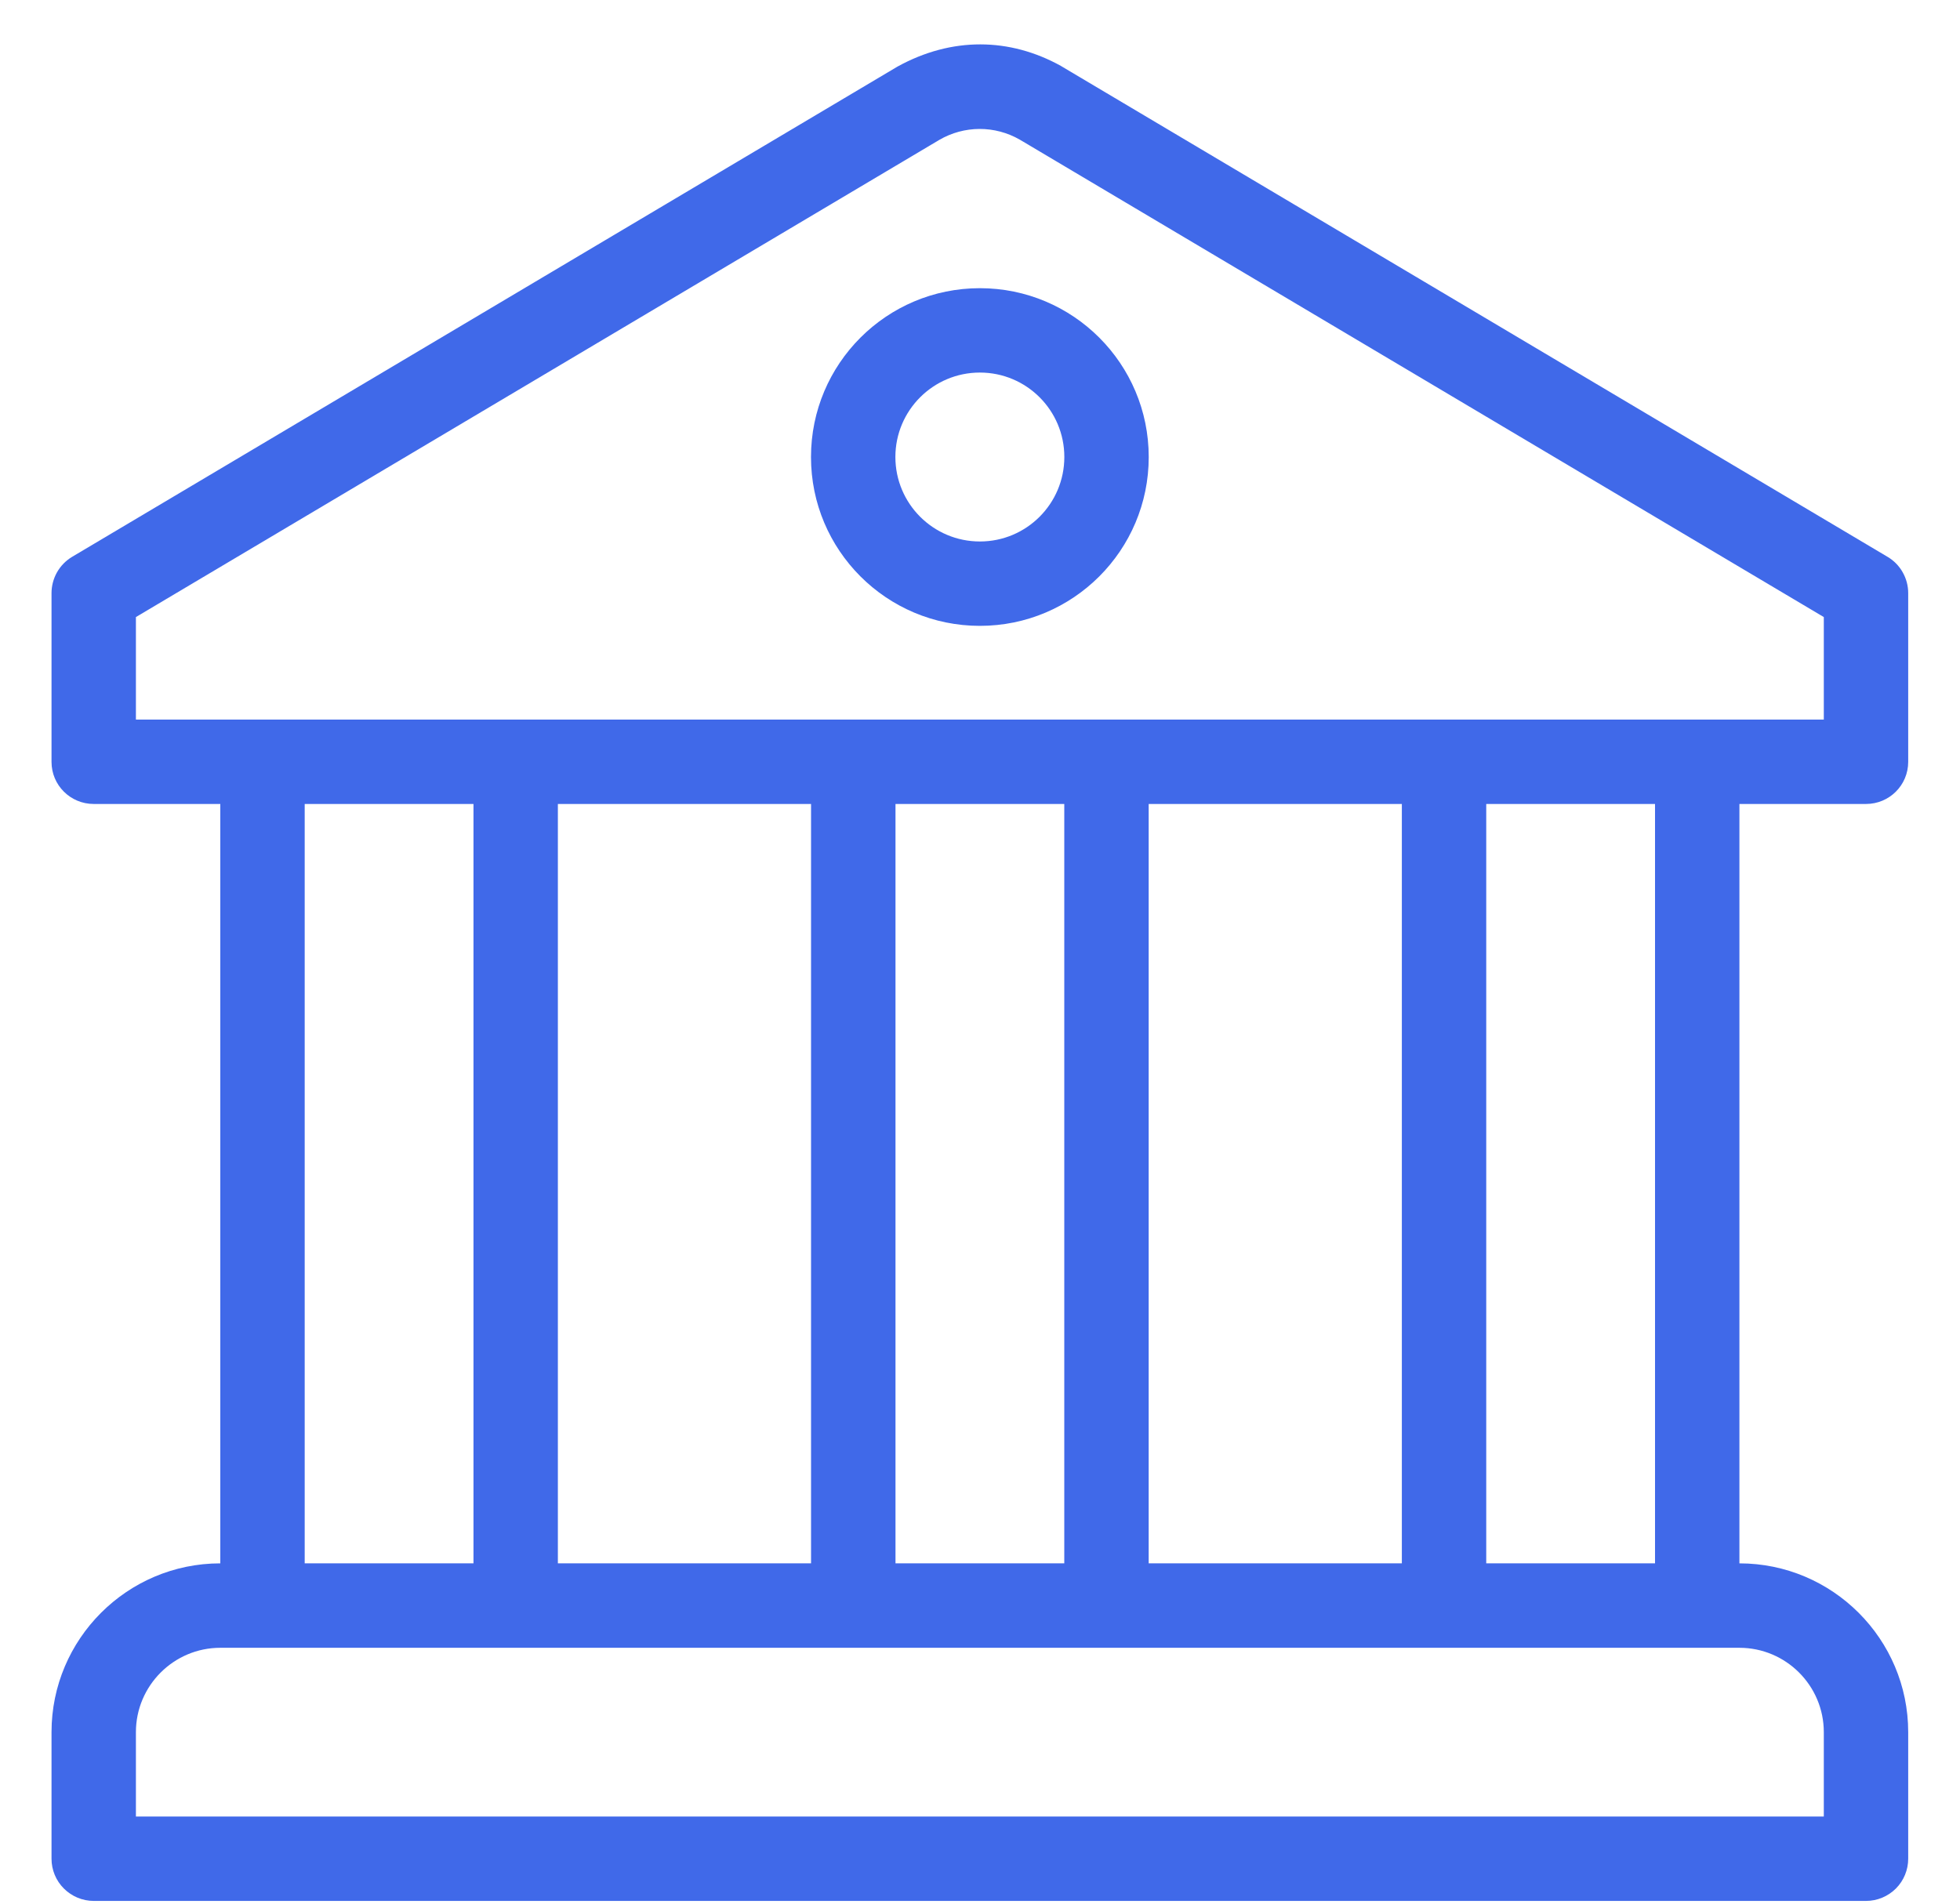 <svg xmlns="http://www.w3.org/2000/svg" width="35" height="34" viewBox="0 0 35 34" fill="none"><path fill-rule="evenodd" clip-rule="evenodd" d="M34.075 13.607C34.075 14.024 33.738 14.359 33.322 14.359H31.061V27.922C32.723 27.922 34.075 29.274 34.075 30.937V33.197C34.075 33.397 33.996 33.589 33.855 33.73C33.713 33.871 33.522 33.951 33.322 33.951H1.673C1.474 33.951 1.282 33.871 1.141 33.73C0.999 33.589 0.92 33.397 0.92 33.197V30.937C0.92 29.274 2.272 27.922 3.934 27.922V14.359H1.673C1.258 14.359 0.92 14.024 0.92 13.608V10.594C0.92 10.463 0.954 10.335 1.018 10.221C1.083 10.107 1.176 10.012 1.288 9.945L16.027 1.189C16.997 0.655 18.029 0.67 18.946 1.178L18.965 1.19L33.706 9.945C33.818 10.011 33.912 10.106 33.976 10.22C34.041 10.334 34.075 10.462 34.075 10.593V13.607ZM9.962 27.922H14.483V14.359H9.962V27.922ZM20.512 27.922H25.033V14.359H20.512V27.922ZM16.776 2.497L2.427 11.021V12.852H32.568V11.021L18.207 2.492C17.989 2.368 17.742 2.302 17.491 2.303C17.24 2.304 16.993 2.371 16.776 2.497ZM15.991 27.922L15.991 21.894L15.991 14.359H19.005L19.005 24.908L19.005 27.922H15.991ZM5.441 27.922V14.359H8.455V27.922H5.441ZM32.568 30.937V32.444H2.427V30.937C2.427 30.106 3.104 29.43 3.934 29.43H31.061C31.892 29.43 32.568 30.106 32.568 30.937ZM26.54 27.922V14.359H29.554V27.922H26.54Z" fill="#4069E9"></path><path fill-rule="evenodd" clip-rule="evenodd" d="M20.513 8.163C20.513 9.828 19.163 11.178 17.498 11.178C15.832 11.178 14.482 9.828 14.482 8.163C14.482 6.497 15.832 5.147 17.498 5.147C19.163 5.147 20.513 6.497 20.513 8.163ZM19.006 8.162C19.006 8.996 18.331 9.671 17.498 9.671C16.665 9.671 15.989 8.996 15.989 8.162C15.989 7.329 16.665 6.654 17.498 6.654C18.331 6.654 19.006 7.329 19.006 8.162Z" fill="#4069E9"></path></svg>